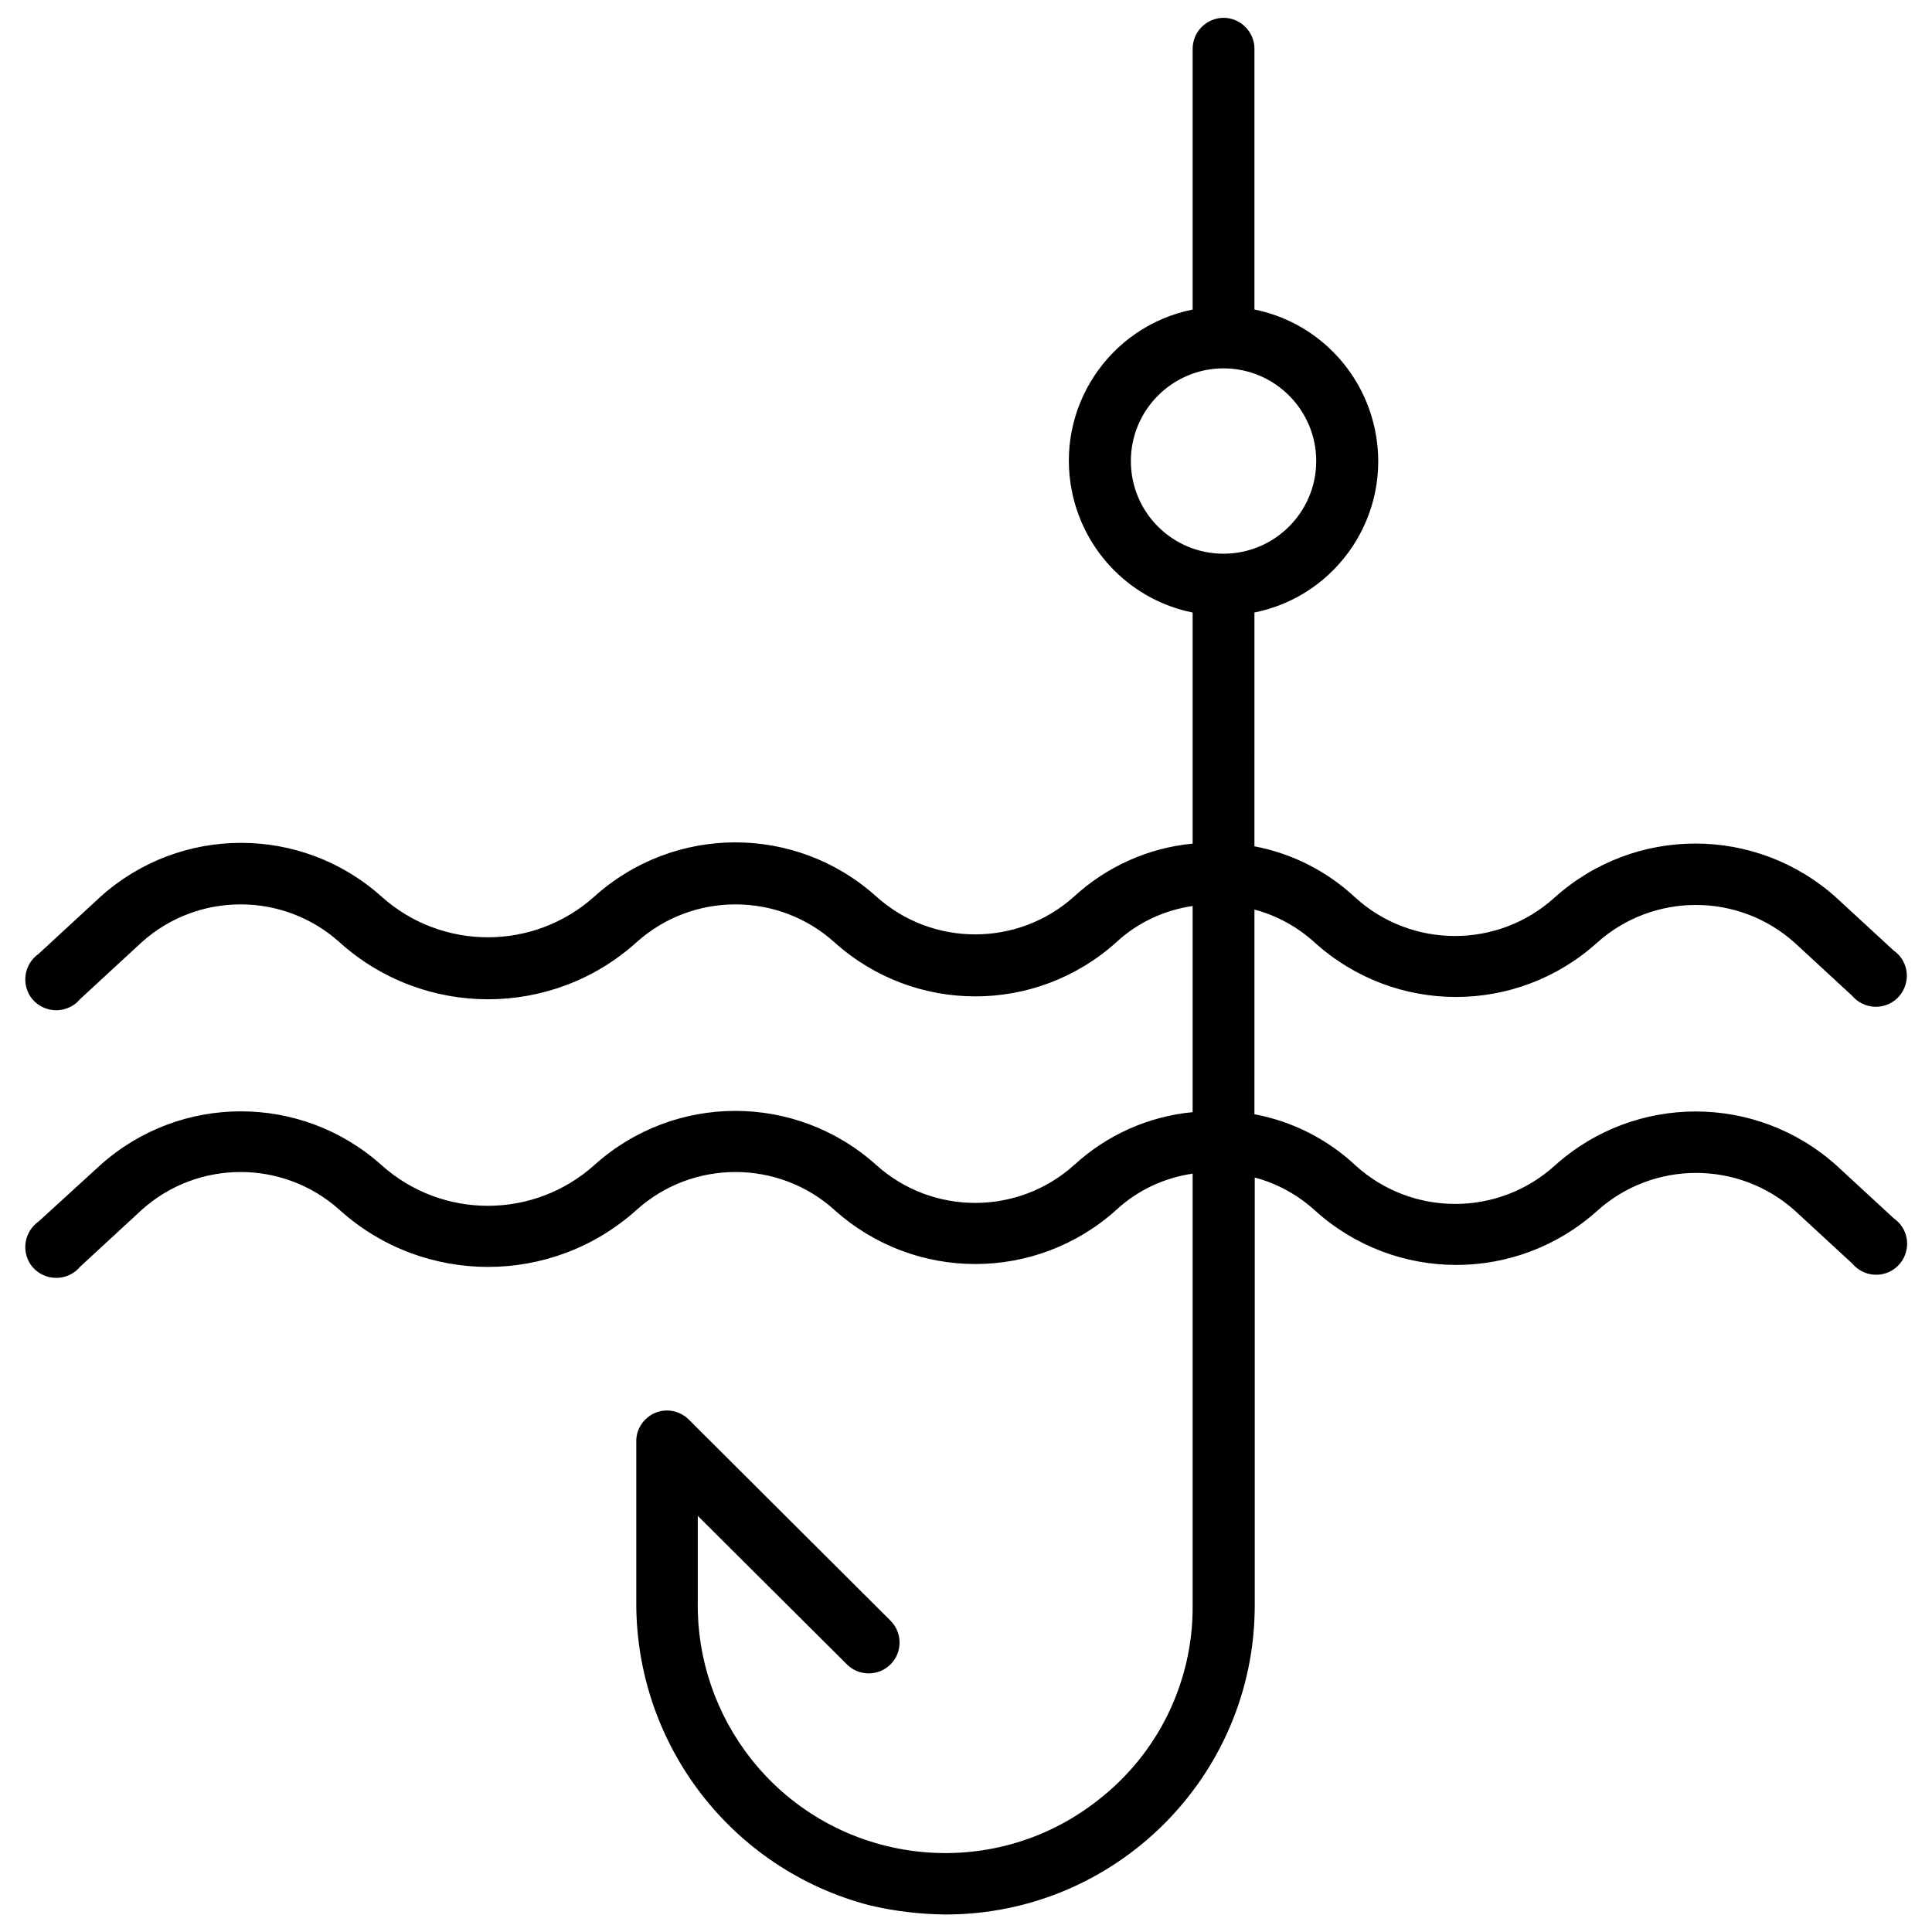 <?xml version="1.0" encoding="UTF-8"?>
<!-- Uploaded to: SVG Repo, www.svgrepo.com, Generator: SVG Repo Mixer Tools -->
<svg width="800px" height="800px" version="1.1" viewBox="144 144 512 512" xmlns="http://www.w3.org/2000/svg">
 <defs>
  <clipPath id="a">
   <path d="m150 148.09h500v503.81h-500z"/>
  </clipPath>
 </defs>
 <g clip-path="url(#a)">
  <path d="m630.73 452.9c-21.254-19.129-53.449-19.129-74.707 0-14.957 13.539-37.785 13.539-52.742 0-7.477-7.008-16.766-11.73-26.844-13.617l0.004-54.238c5.984 1.574 11.492 4.644 16.059 8.816 21.254 19.129 53.449 19.129 74.707 0 14.879-13.383 37.551-13.383 52.426 0l15.191 14.012c2.914 3.465 8.109 3.938 11.57 1.023 3.465-2.914 3.938-8.109 1.023-11.57-0.473-0.551-1.023-1.023-1.652-1.496l-15.113-13.934c-21.254-19.129-53.449-19.129-74.707 0-14.957 13.539-37.785 13.539-52.742 0-7.477-7.008-16.766-11.73-26.766-13.617l0.004-61.957c22.199-4.488 36.527-26.137 31.961-48.336-3.305-16.137-15.902-28.734-31.961-31.961v-69.113c0-4.488-3.699-8.188-8.188-8.188s-8.188 3.699-8.188 8.188v69.117c-22.199 4.488-36.527 26.137-31.961 48.336 3.305 16.137 15.902 28.734 31.961 31.961v61.246c-11.73 1.102-22.75 6.062-31.41 14.012-14.879 13.383-37.551 13.383-52.426 0-21.254-19.129-53.449-19.129-74.707 0-16.059 14.406-40.383 14.406-56.441 0-21.176-18.973-53.293-18.973-74.469 0.078l-16.375 15.113c-3.699 2.598-4.644 7.637-2.125 11.414 2.598 3.699 7.637 4.644 11.414 2.125 0.629-0.395 1.18-0.945 1.652-1.496l16.375-15.113c14.879-13.383 37.551-13.383 52.426 0 22.355 20.152 56.363 20.152 78.719 0 14.879-13.383 37.551-13.383 52.426 0 21.254 19.129 53.449 19.129 74.707 0 5.59-5.195 12.676-8.5 20.23-9.605v54.633c-11.73 1.102-22.75 6.062-31.41 14.012-14.879 13.383-37.551 13.383-52.426 0-21.254-19.129-53.449-19.129-74.707 0-16.059 14.406-40.383 14.406-56.441 0-21.176-18.973-53.293-18.973-74.469 0l-16.371 14.957c-3.699 2.598-4.644 7.637-2.125 11.414 2.598 3.699 7.637 4.644 11.414 2.125 0.629-0.395 1.18-0.945 1.652-1.496l16.375-15.113c14.879-13.383 37.551-13.383 52.426 0 22.355 20.152 56.363 20.152 78.719 0 14.879-13.383 37.551-13.383 52.426 0 21.254 19.129 53.449 19.129 74.707 0 5.59-5.195 12.676-8.5 20.23-9.605v114.7c0.078 19.996-9.133 38.887-24.875 51.168-28.34 22.516-69.59 17.711-92.102-10.707-9.367-11.887-14.406-26.609-14.168-41.723v-22.75l39.516 39.359c3.227 3.227 8.422 3.148 11.57 0 3.227-3.227 3.148-8.422 0-11.57l-53.449-53.293c-3.227-3.227-8.422-3.227-11.57 0-1.574 1.574-2.441 3.699-2.363 5.902v42.43c-0.156 37.785 25.27 70.848 61.797 80.375 6.613 1.574 13.383 2.363 20.152 2.441 45.105 0 81.789-36.527 81.949-81.633v-113.67c5.984 1.574 11.492 4.644 16.059 8.816 21.254 19.129 53.449 19.129 74.707 0 14.879-13.383 37.551-13.383 52.426 0l15.191 14.012c2.914 3.465 8.109 3.938 11.57 1.023 3.465-2.914 3.938-8.109 1.023-11.57-0.473-0.551-1.023-1.023-1.652-1.496zm-187.04-186.72c0-13.539 11.02-24.562 24.562-24.562 13.539 0 24.562 11.02 24.562 24.562 0 13.539-11.02 24.562-24.562 24.562-13.539-0.004-24.562-10.945-24.562-24.562z"/>
 </g>
</svg>